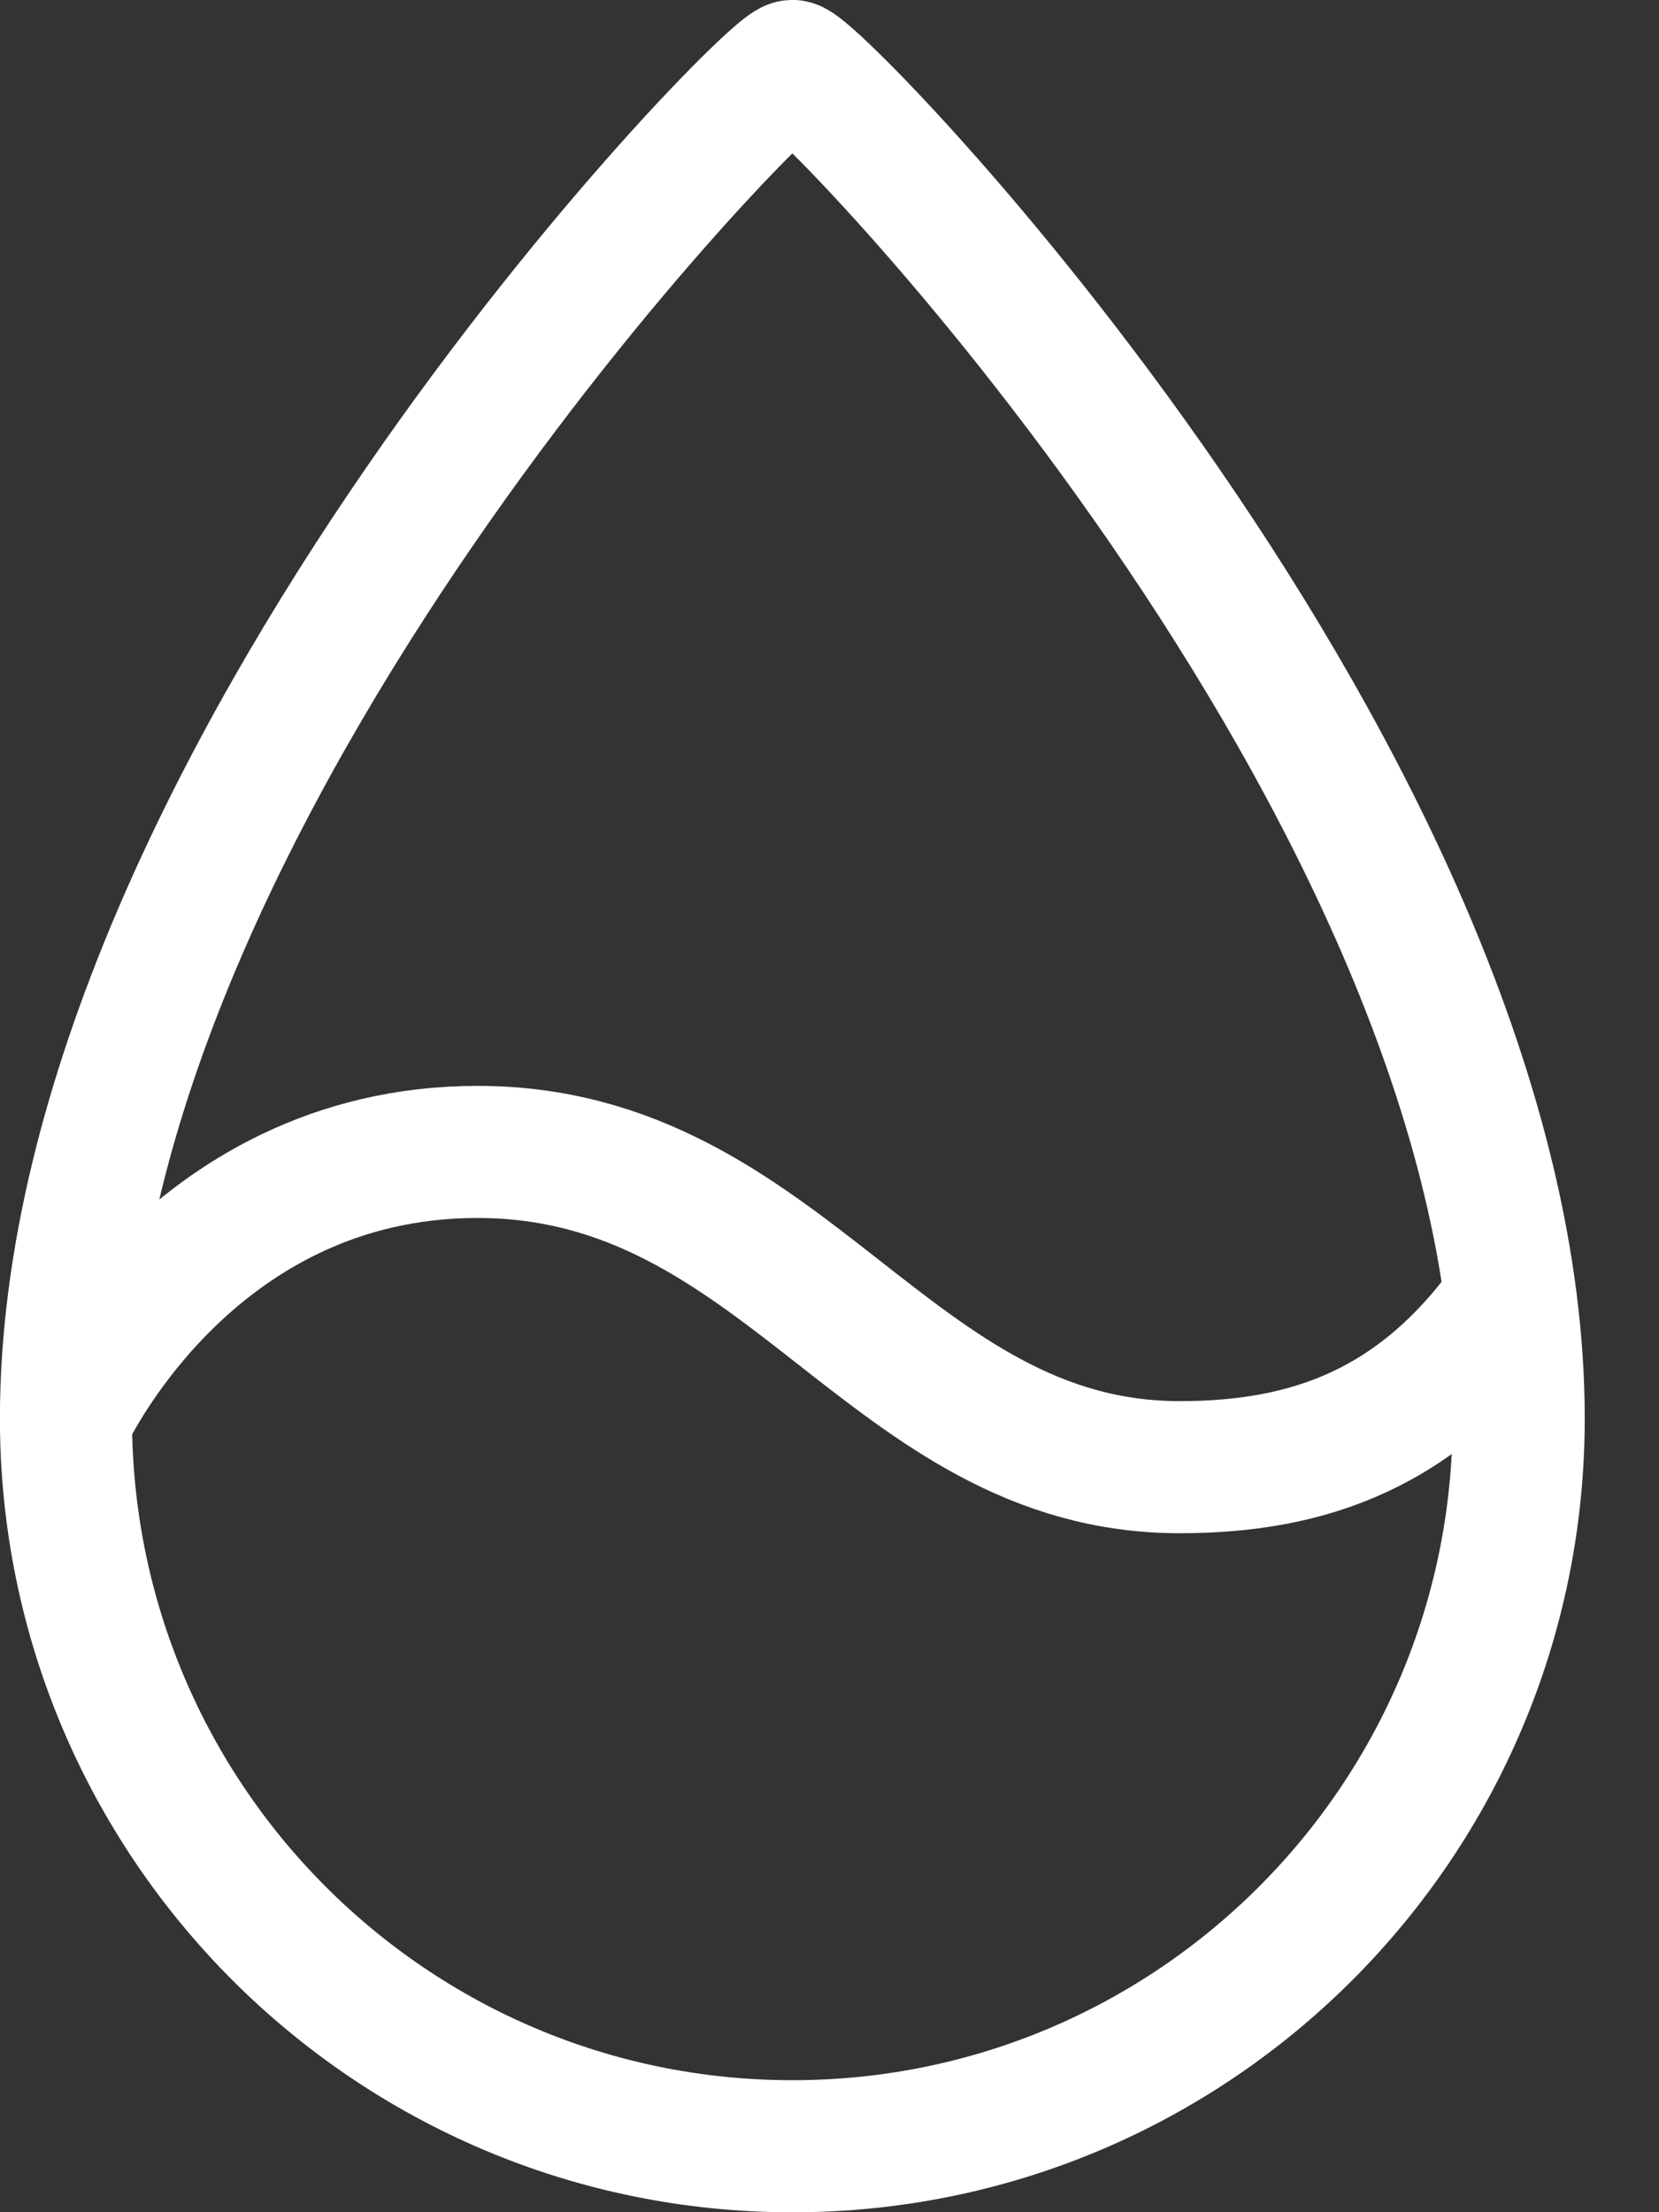 <svg xmlns="http://www.w3.org/2000/svg" width="21" height="28" viewBox="0 0 21 28" fill="none"><rect x="0" y="0" width="21" height="28" fill="#333333" stroke="none"/><g clip-path="url(#clip0_1079_56544)"><path d="M19.224 17.956C19.224 23.041 15.108 27.165 10.03 27.165C4.952 27.165 0.835 23.041 0.835 17.956C0.835 9.976 9.723 0.835 10.03 0.835C10.336 0.835 19.224 9.974 19.224 17.956Z" stroke="white" stroke-width="1.672" stroke-linecap="round" stroke-linejoin="round"></path><path d="M0.835 17.956C0.835 17.956 2.367 14.58 6.045 14.58C9.946 14.58 11.254 18.57 14.933 18.57C16.573 18.57 17.969 18.082 19.122 16.451" stroke="white" stroke-width="1.672" stroke-linecap="round" stroke-linejoin="round"></path></g><defs><clipPath id="clip0_1079_56544"><rect width="20.06" height="28" fill="white"></rect></clipPath></defs></svg>